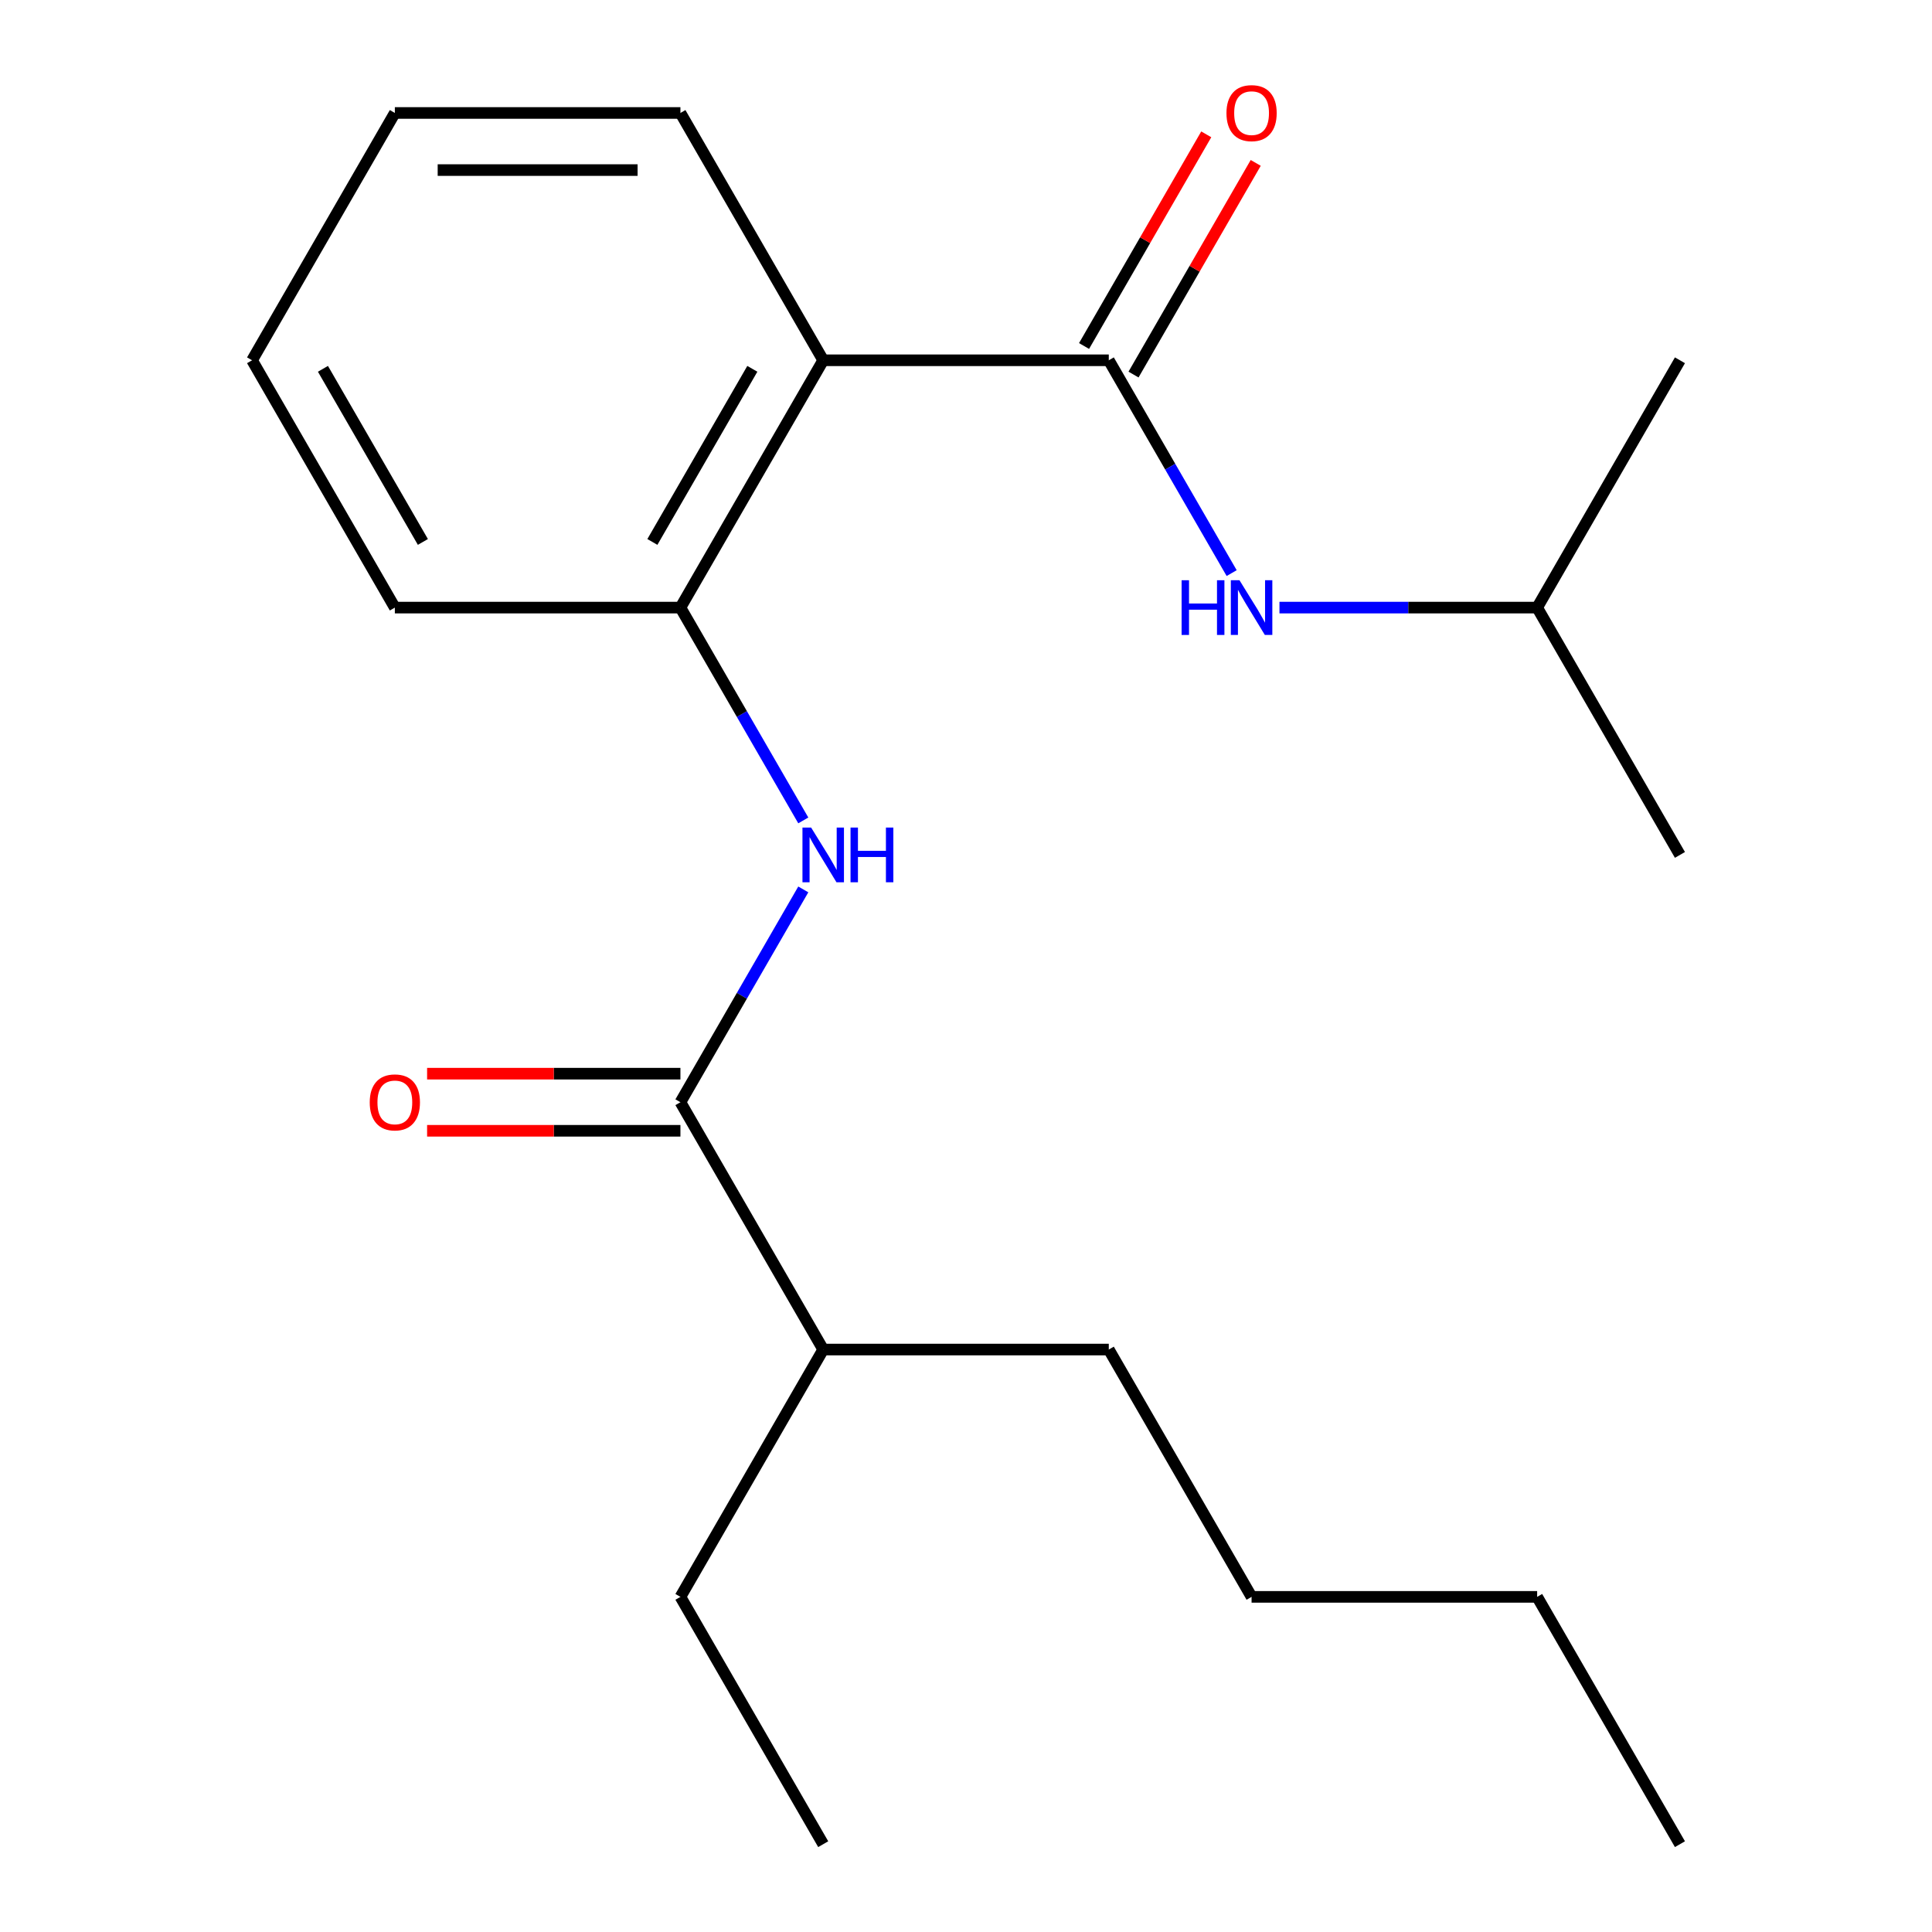 <?xml version='1.0' encoding='iso-8859-1'?>
<svg version='1.1' baseProfile='full'
              xmlns='http://www.w3.org/2000/svg'
                      xmlns:rdkit='http://www.rdkit.org/xml'
                      xmlns:xlink='http://www.w3.org/1999/xlink'
                  xml:space='preserve'
width='1000px' height='1000px' viewBox='0 0 1000 1000'>
<!-- END OF HEADER -->
<rect style='opacity:1.0;fill:#FFFFFF;stroke:none' width='1000' height='1000' x='0' y='0'> </rect>
<path class='bond-0' d='M 573.907,186.481 L 426.093,186.481' style='fill:none;fill-rule:evenodd;stroke:#000000;stroke-width:6px;stroke-linecap:butt;stroke-linejoin:miter;stroke-opacity:1' />
<path class='bond-4' d='M 573.907,186.481 L 605.706,241.559' style='fill:none;fill-rule:evenodd;stroke:#000000;stroke-width:6px;stroke-linecap:butt;stroke-linejoin:miter;stroke-opacity:1' />
<path class='bond-4' d='M 605.706,241.559 L 637.505,296.636' style='fill:none;fill-rule:evenodd;stroke:#0000FF;stroke-width:6px;stroke-linecap:butt;stroke-linejoin:miter;stroke-opacity:1' />
<path class='bond-5' d='M 586.708,193.872 L 618.334,139.094' style='fill:none;fill-rule:evenodd;stroke:#000000;stroke-width:6px;stroke-linecap:butt;stroke-linejoin:miter;stroke-opacity:1' />
<path class='bond-5' d='M 618.334,139.094 L 649.96,84.316' style='fill:none;fill-rule:evenodd;stroke:#FF0000;stroke-width:6px;stroke-linecap:butt;stroke-linejoin:miter;stroke-opacity:1' />
<path class='bond-5' d='M 561.106,179.09 L 592.732,124.312' style='fill:none;fill-rule:evenodd;stroke:#000000;stroke-width:6px;stroke-linecap:butt;stroke-linejoin:miter;stroke-opacity:1' />
<path class='bond-5' d='M 592.732,124.312 L 624.358,69.535' style='fill:none;fill-rule:evenodd;stroke:#FF0000;stroke-width:6px;stroke-linecap:butt;stroke-linejoin:miter;stroke-opacity:1' />
<path class='bond-3' d='M 426.093,186.481 L 352.186,314.492' style='fill:none;fill-rule:evenodd;stroke:#000000;stroke-width:6px;stroke-linecap:butt;stroke-linejoin:miter;stroke-opacity:1' />
<path class='bond-3' d='M 389.405,190.901 L 337.67,280.509' style='fill:none;fill-rule:evenodd;stroke:#000000;stroke-width:6px;stroke-linecap:butt;stroke-linejoin:miter;stroke-opacity:1' />
<path class='bond-8' d='M 426.093,186.481 L 352.186,58.47' style='fill:none;fill-rule:evenodd;stroke:#000000;stroke-width:6px;stroke-linecap:butt;stroke-linejoin:miter;stroke-opacity:1' />
<path class='bond-1' d='M 415.784,424.647 L 383.985,369.569' style='fill:none;fill-rule:evenodd;stroke:#0000FF;stroke-width:6px;stroke-linecap:butt;stroke-linejoin:miter;stroke-opacity:1' />
<path class='bond-1' d='M 383.985,369.569 L 352.186,314.492' style='fill:none;fill-rule:evenodd;stroke:#000000;stroke-width:6px;stroke-linecap:butt;stroke-linejoin:miter;stroke-opacity:1' />
<path class='bond-2' d='M 415.784,460.358 L 383.985,515.435' style='fill:none;fill-rule:evenodd;stroke:#0000FF;stroke-width:6px;stroke-linecap:butt;stroke-linejoin:miter;stroke-opacity:1' />
<path class='bond-2' d='M 383.985,515.435 L 352.186,570.513' style='fill:none;fill-rule:evenodd;stroke:#000000;stroke-width:6px;stroke-linecap:butt;stroke-linejoin:miter;stroke-opacity:1' />
<path class='bond-6' d='M 352.186,555.732 L 286.627,555.732' style='fill:none;fill-rule:evenodd;stroke:#000000;stroke-width:6px;stroke-linecap:butt;stroke-linejoin:miter;stroke-opacity:1' />
<path class='bond-6' d='M 286.627,555.732 L 221.067,555.732' style='fill:none;fill-rule:evenodd;stroke:#FF0000;stroke-width:6px;stroke-linecap:butt;stroke-linejoin:miter;stroke-opacity:1' />
<path class='bond-6' d='M 352.186,585.295 L 286.627,585.295' style='fill:none;fill-rule:evenodd;stroke:#000000;stroke-width:6px;stroke-linecap:butt;stroke-linejoin:miter;stroke-opacity:1' />
<path class='bond-6' d='M 286.627,585.295 L 221.067,585.295' style='fill:none;fill-rule:evenodd;stroke:#FF0000;stroke-width:6px;stroke-linecap:butt;stroke-linejoin:miter;stroke-opacity:1' />
<path class='bond-7' d='M 352.186,570.513 L 426.093,698.524' style='fill:none;fill-rule:evenodd;stroke:#000000;stroke-width:6px;stroke-linecap:butt;stroke-linejoin:miter;stroke-opacity:1' />
<path class='bond-10' d='M 352.186,314.492 L 204.372,314.492' style='fill:none;fill-rule:evenodd;stroke:#000000;stroke-width:6px;stroke-linecap:butt;stroke-linejoin:miter;stroke-opacity:1' />
<path class='bond-9' d='M 662.249,314.492 L 728.939,314.492' style='fill:none;fill-rule:evenodd;stroke:#0000FF;stroke-width:6px;stroke-linecap:butt;stroke-linejoin:miter;stroke-opacity:1' />
<path class='bond-9' d='M 728.939,314.492 L 795.628,314.492' style='fill:none;fill-rule:evenodd;stroke:#000000;stroke-width:6px;stroke-linecap:butt;stroke-linejoin:miter;stroke-opacity:1' />
<path class='bond-11' d='M 426.093,698.524 L 352.186,826.535' style='fill:none;fill-rule:evenodd;stroke:#000000;stroke-width:6px;stroke-linecap:butt;stroke-linejoin:miter;stroke-opacity:1' />
<path class='bond-12' d='M 426.093,698.524 L 573.907,698.524' style='fill:none;fill-rule:evenodd;stroke:#000000;stroke-width:6px;stroke-linecap:butt;stroke-linejoin:miter;stroke-opacity:1' />
<path class='bond-17' d='M 352.186,58.47 L 204.372,58.47' style='fill:none;fill-rule:evenodd;stroke:#000000;stroke-width:6px;stroke-linecap:butt;stroke-linejoin:miter;stroke-opacity:1' />
<path class='bond-17' d='M 330.014,88.033 L 226.544,88.033' style='fill:none;fill-rule:evenodd;stroke:#000000;stroke-width:6px;stroke-linecap:butt;stroke-linejoin:miter;stroke-opacity:1' />
<path class='bond-13' d='M 795.628,314.492 L 869.535,442.502' style='fill:none;fill-rule:evenodd;stroke:#000000;stroke-width:6px;stroke-linecap:butt;stroke-linejoin:miter;stroke-opacity:1' />
<path class='bond-14' d='M 795.628,314.492 L 869.535,186.481' style='fill:none;fill-rule:evenodd;stroke:#000000;stroke-width:6px;stroke-linecap:butt;stroke-linejoin:miter;stroke-opacity:1' />
<path class='bond-21' d='M 204.372,314.492 L 130.465,186.481' style='fill:none;fill-rule:evenodd;stroke:#000000;stroke-width:6px;stroke-linecap:butt;stroke-linejoin:miter;stroke-opacity:1' />
<path class='bond-21' d='M 218.888,280.509 L 167.153,190.901' style='fill:none;fill-rule:evenodd;stroke:#000000;stroke-width:6px;stroke-linecap:butt;stroke-linejoin:miter;stroke-opacity:1' />
<path class='bond-19' d='M 352.186,826.535 L 426.093,954.545' style='fill:none;fill-rule:evenodd;stroke:#000000;stroke-width:6px;stroke-linecap:butt;stroke-linejoin:miter;stroke-opacity:1' />
<path class='bond-15' d='M 573.907,698.524 L 647.814,826.535' style='fill:none;fill-rule:evenodd;stroke:#000000;stroke-width:6px;stroke-linecap:butt;stroke-linejoin:miter;stroke-opacity:1' />
<path class='bond-16' d='M 647.814,826.535 L 795.628,826.535' style='fill:none;fill-rule:evenodd;stroke:#000000;stroke-width:6px;stroke-linecap:butt;stroke-linejoin:miter;stroke-opacity:1' />
<path class='bond-20' d='M 795.628,826.535 L 869.535,954.545' style='fill:none;fill-rule:evenodd;stroke:#000000;stroke-width:6px;stroke-linecap:butt;stroke-linejoin:miter;stroke-opacity:1' />
<path class='bond-18' d='M 204.372,58.47 L 130.465,186.481' style='fill:none;fill-rule:evenodd;stroke:#000000;stroke-width:6px;stroke-linecap:butt;stroke-linejoin:miter;stroke-opacity:1' />
<path  class='atom-2' d='M 419.833 428.342
L 429.113 443.342
Q 430.033 444.822, 431.513 447.502
Q 432.993 450.182, 433.073 450.342
L 433.073 428.342
L 436.833 428.342
L 436.833 456.662
L 432.953 456.662
L 422.993 440.262
Q 421.833 438.342, 420.593 436.142
Q 419.393 433.942, 419.033 433.262
L 419.033 456.662
L 415.353 456.662
L 415.353 428.342
L 419.833 428.342
' fill='#0000FF'/>
<path  class='atom-2' d='M 440.233 428.342
L 444.073 428.342
L 444.073 440.382
L 458.553 440.382
L 458.553 428.342
L 462.393 428.342
L 462.393 456.662
L 458.553 456.662
L 458.553 443.582
L 444.073 443.582
L 444.073 456.662
L 440.233 456.662
L 440.233 428.342
' fill='#0000FF'/>
<path  class='atom-5' d='M 611.594 300.332
L 615.434 300.332
L 615.434 312.372
L 629.914 312.372
L 629.914 300.332
L 633.754 300.332
L 633.754 328.652
L 629.914 328.652
L 629.914 315.572
L 615.434 315.572
L 615.434 328.652
L 611.594 328.652
L 611.594 300.332
' fill='#0000FF'/>
<path  class='atom-5' d='M 641.554 300.332
L 650.834 315.332
Q 651.754 316.812, 653.234 319.492
Q 654.714 322.172, 654.794 322.332
L 654.794 300.332
L 658.554 300.332
L 658.554 328.652
L 654.674 328.652
L 644.714 312.252
Q 643.554 310.332, 642.314 308.132
Q 641.114 305.932, 640.754 305.252
L 640.754 328.652
L 637.074 328.652
L 637.074 300.332
L 641.554 300.332
' fill='#0000FF'/>
<path  class='atom-6' d='M 634.814 58.55
Q 634.814 51.75, 638.174 47.95
Q 641.534 44.15, 647.814 44.15
Q 654.094 44.15, 657.454 47.95
Q 660.814 51.75, 660.814 58.55
Q 660.814 65.43, 657.414 69.35
Q 654.014 73.23, 647.814 73.23
Q 641.574 73.23, 638.174 69.35
Q 634.814 65.47, 634.814 58.55
M 647.814 70.03
Q 652.134 70.03, 654.454 67.15
Q 656.814 64.23, 656.814 58.55
Q 656.814 52.99, 654.454 50.19
Q 652.134 47.35, 647.814 47.35
Q 643.494 47.35, 641.134 50.15
Q 638.814 52.95, 638.814 58.55
Q 638.814 64.27, 641.134 67.15
Q 643.494 70.03, 647.814 70.03
' fill='#FF0000'/>
<path  class='atom-7' d='M 191.372 570.593
Q 191.372 563.793, 194.732 559.993
Q 198.092 556.193, 204.372 556.193
Q 210.652 556.193, 214.012 559.993
Q 217.372 563.793, 217.372 570.593
Q 217.372 577.473, 213.972 581.393
Q 210.572 585.273, 204.372 585.273
Q 198.132 585.273, 194.732 581.393
Q 191.372 577.513, 191.372 570.593
M 204.372 582.073
Q 208.692 582.073, 211.012 579.193
Q 213.372 576.273, 213.372 570.593
Q 213.372 565.033, 211.012 562.233
Q 208.692 559.393, 204.372 559.393
Q 200.052 559.393, 197.692 562.193
Q 195.372 564.993, 195.372 570.593
Q 195.372 576.313, 197.692 579.193
Q 200.052 582.073, 204.372 582.073
' fill='#FF0000'/>
</svg>
